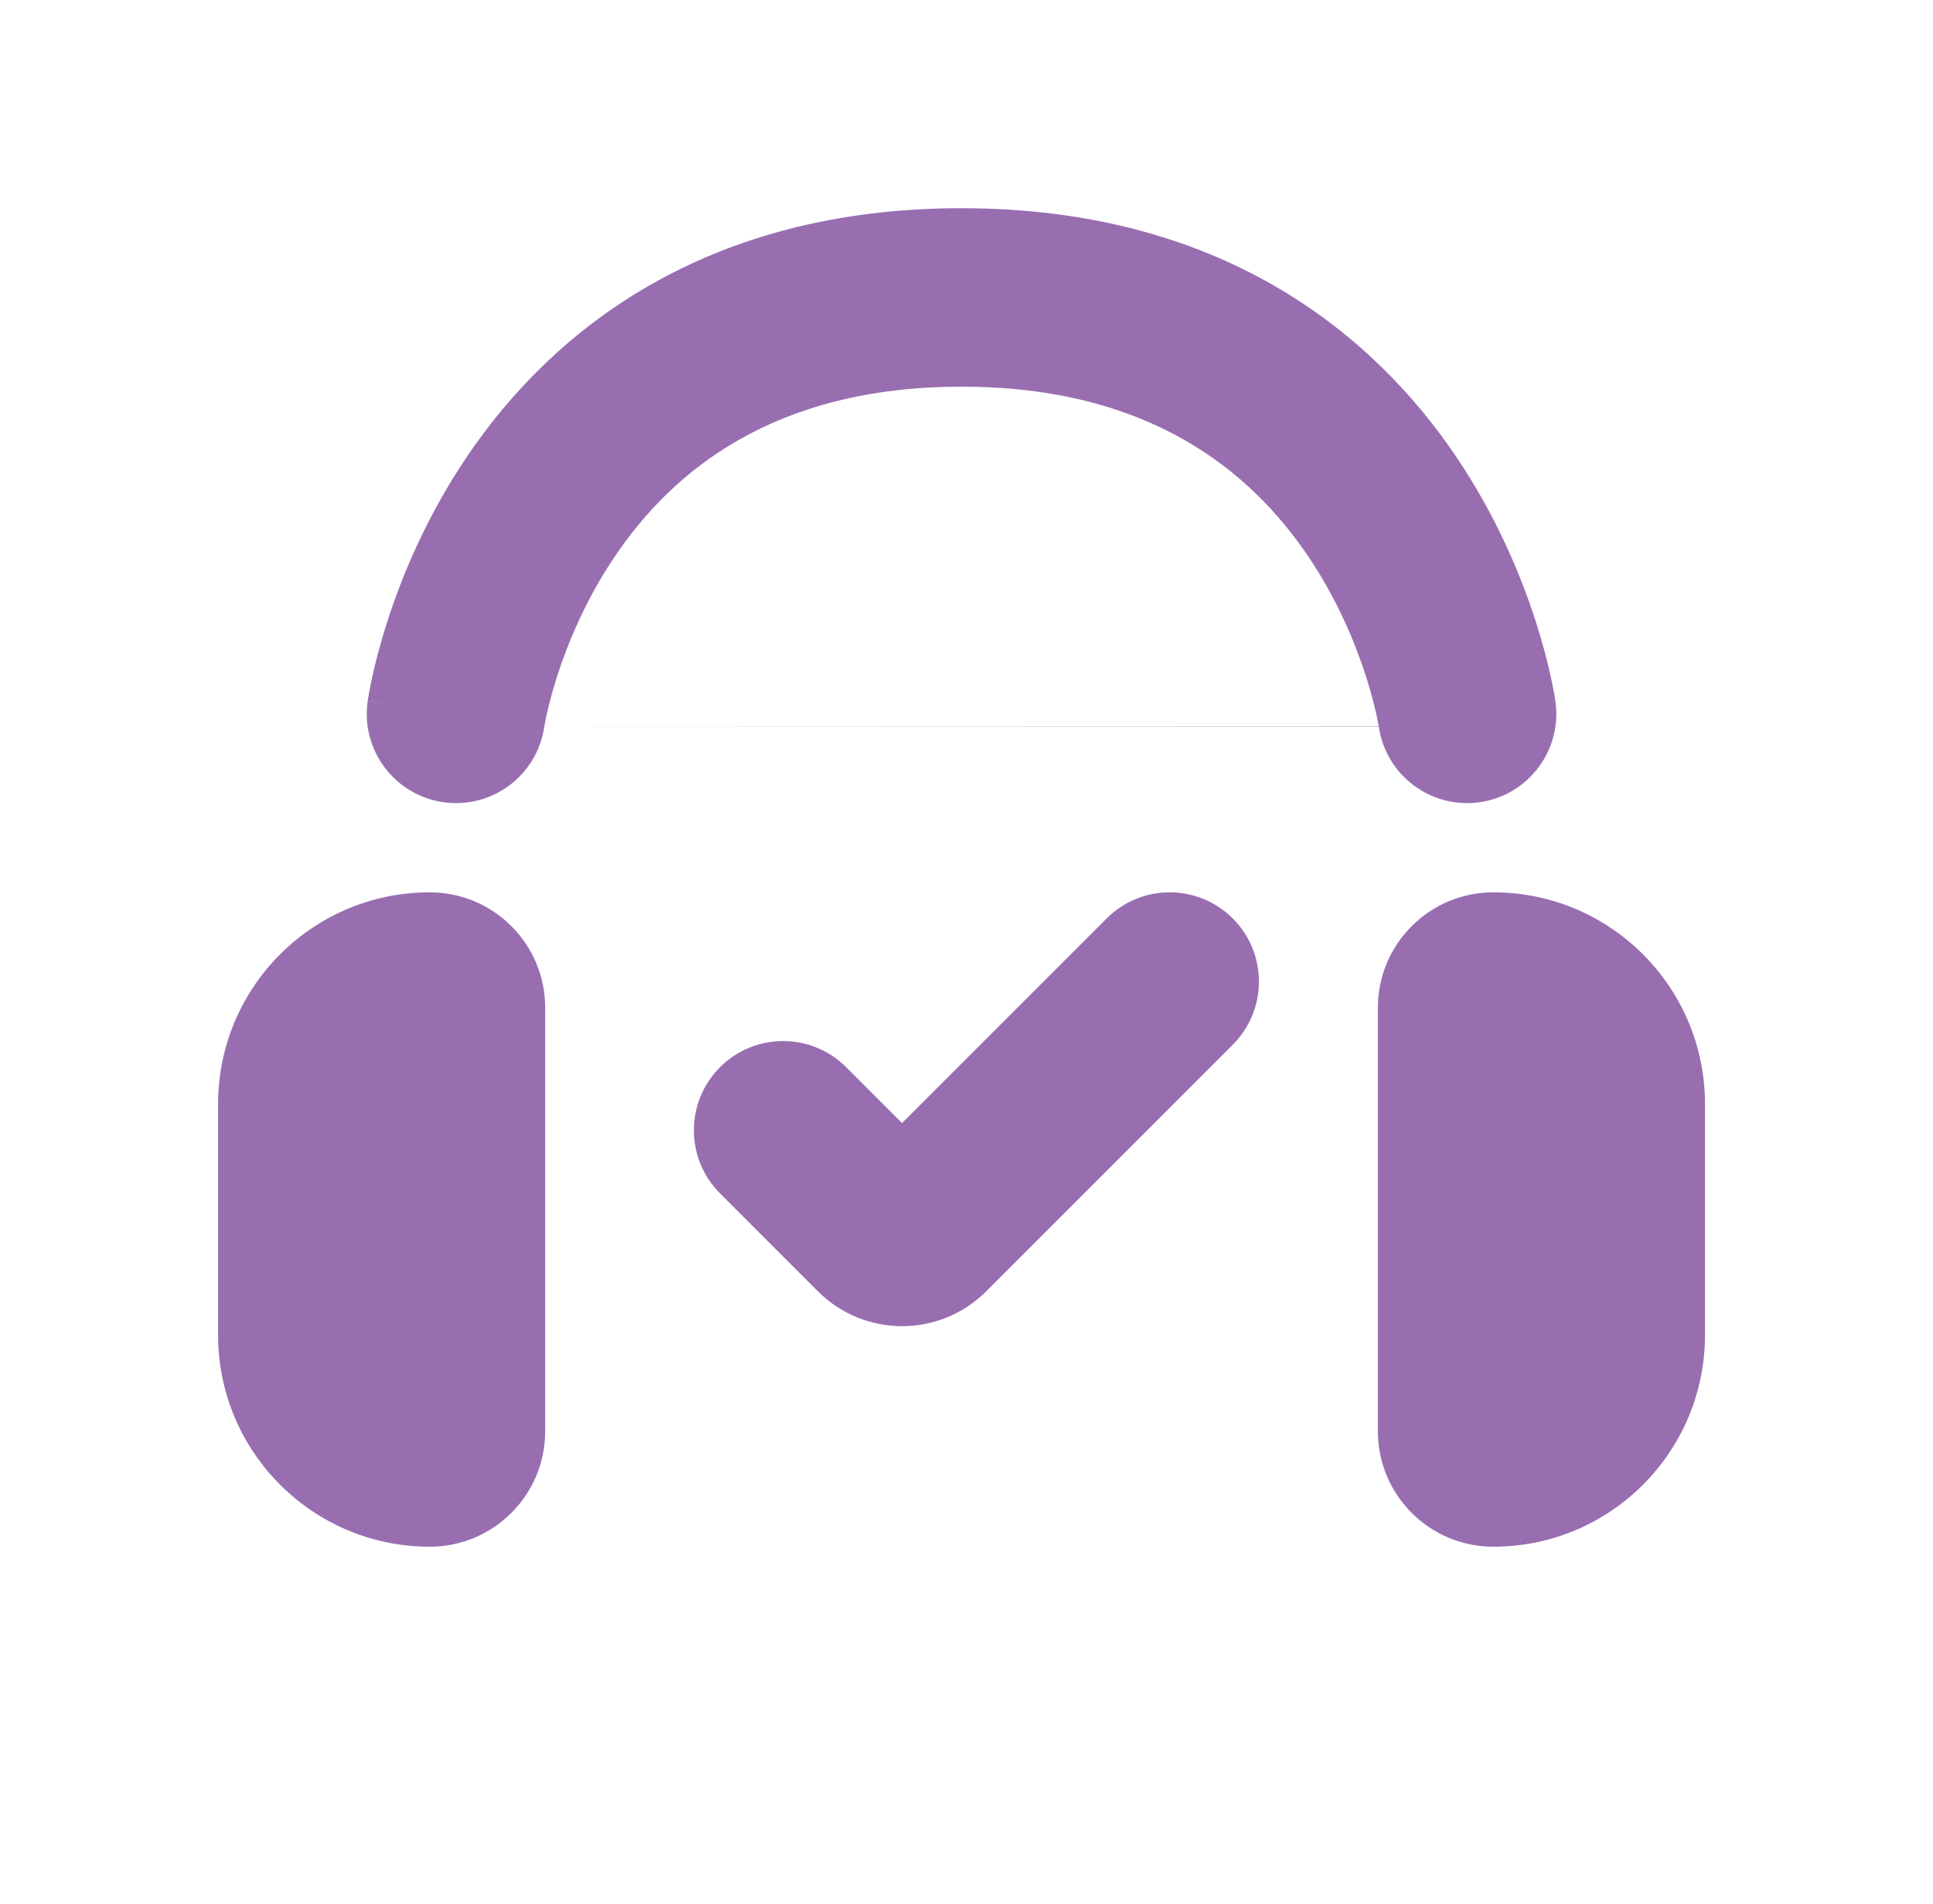 <?xml version="1.0" encoding="UTF-8"?> <svg xmlns="http://www.w3.org/2000/svg" width="65" height="64" viewBox="0 0 65 64" fill="none"><path fill-rule="evenodd" clip-rule="evenodd" d="M18.301 24.438C18.061 26.071 16.545 27.203 14.909 26.97C13.269 26.735 12.129 25.216 12.363 23.576L15.333 24C12.363 23.576 12.364 23.574 12.364 23.573L12.364 23.569L12.366 23.561L12.368 23.541L12.377 23.485C12.384 23.442 12.394 23.385 12.406 23.315C12.431 23.177 12.467 22.988 12.518 22.756C12.62 22.292 12.78 21.652 13.024 20.895C13.508 19.388 14.338 17.361 15.726 15.316C18.576 11.116 23.699 7 32.333 7C40.967 7 46.091 11.116 48.941 15.316C50.329 17.361 51.158 19.388 51.642 20.895C51.886 21.652 52.047 22.292 52.148 22.756C52.199 22.988 52.236 23.177 52.26 23.315C52.273 23.385 52.282 23.442 52.289 23.485L52.298 23.541L52.301 23.561L52.302 23.569L52.303 23.573C52.303 23.574 52.303 23.576 49.333 24L52.303 23.576C52.537 25.216 51.398 26.735 49.758 26.97C48.122 27.203 46.606 26.071 46.365 24.438L46.365 24.434L46.364 24.43L46.364 24.428H46.364C46.362 24.416 46.359 24.397 46.354 24.37C46.342 24.304 46.321 24.192 46.288 24.041C46.221 23.739 46.108 23.285 45.93 22.73C45.571 21.612 44.963 20.139 43.976 18.684C42.076 15.884 38.699 13 32.333 13C25.967 13 22.591 15.884 20.691 18.684C19.704 20.139 19.096 21.612 18.736 22.73C18.558 23.285 18.445 23.739 18.379 24.041C18.346 24.192 18.325 24.304 18.313 24.37C18.307 24.403 18.303 24.425 18.302 24.434L18.301 24.438ZM18.301 24.438L46.364 24.428L46.365 24.434L46.365 24.438L18.301 24.438ZM14.451 30C10.52 30 7.333 33.187 7.333 37.118V44.882C7.333 48.813 10.52 52 14.451 52C16.595 52 18.333 50.262 18.333 48.118V33.882C18.333 31.738 16.595 30 14.451 30ZM50.216 30C48.071 30 46.333 31.738 46.333 33.882V48.118C46.333 50.262 48.071 52 50.216 52C54.147 52 57.333 48.813 57.333 44.882V37.118C57.333 33.187 54.147 30 50.216 30ZM41.455 35.121C42.626 33.95 42.626 32.05 41.455 30.879C40.283 29.707 38.383 29.707 37.212 30.879L30.333 37.757L28.455 35.879C27.283 34.707 25.384 34.707 24.212 35.879C23.04 37.05 23.04 38.95 24.212 40.121L27.505 43.414C29.067 44.976 31.6 44.976 33.162 43.414L41.455 35.121Z" fill="#986eb1"></path></svg> 